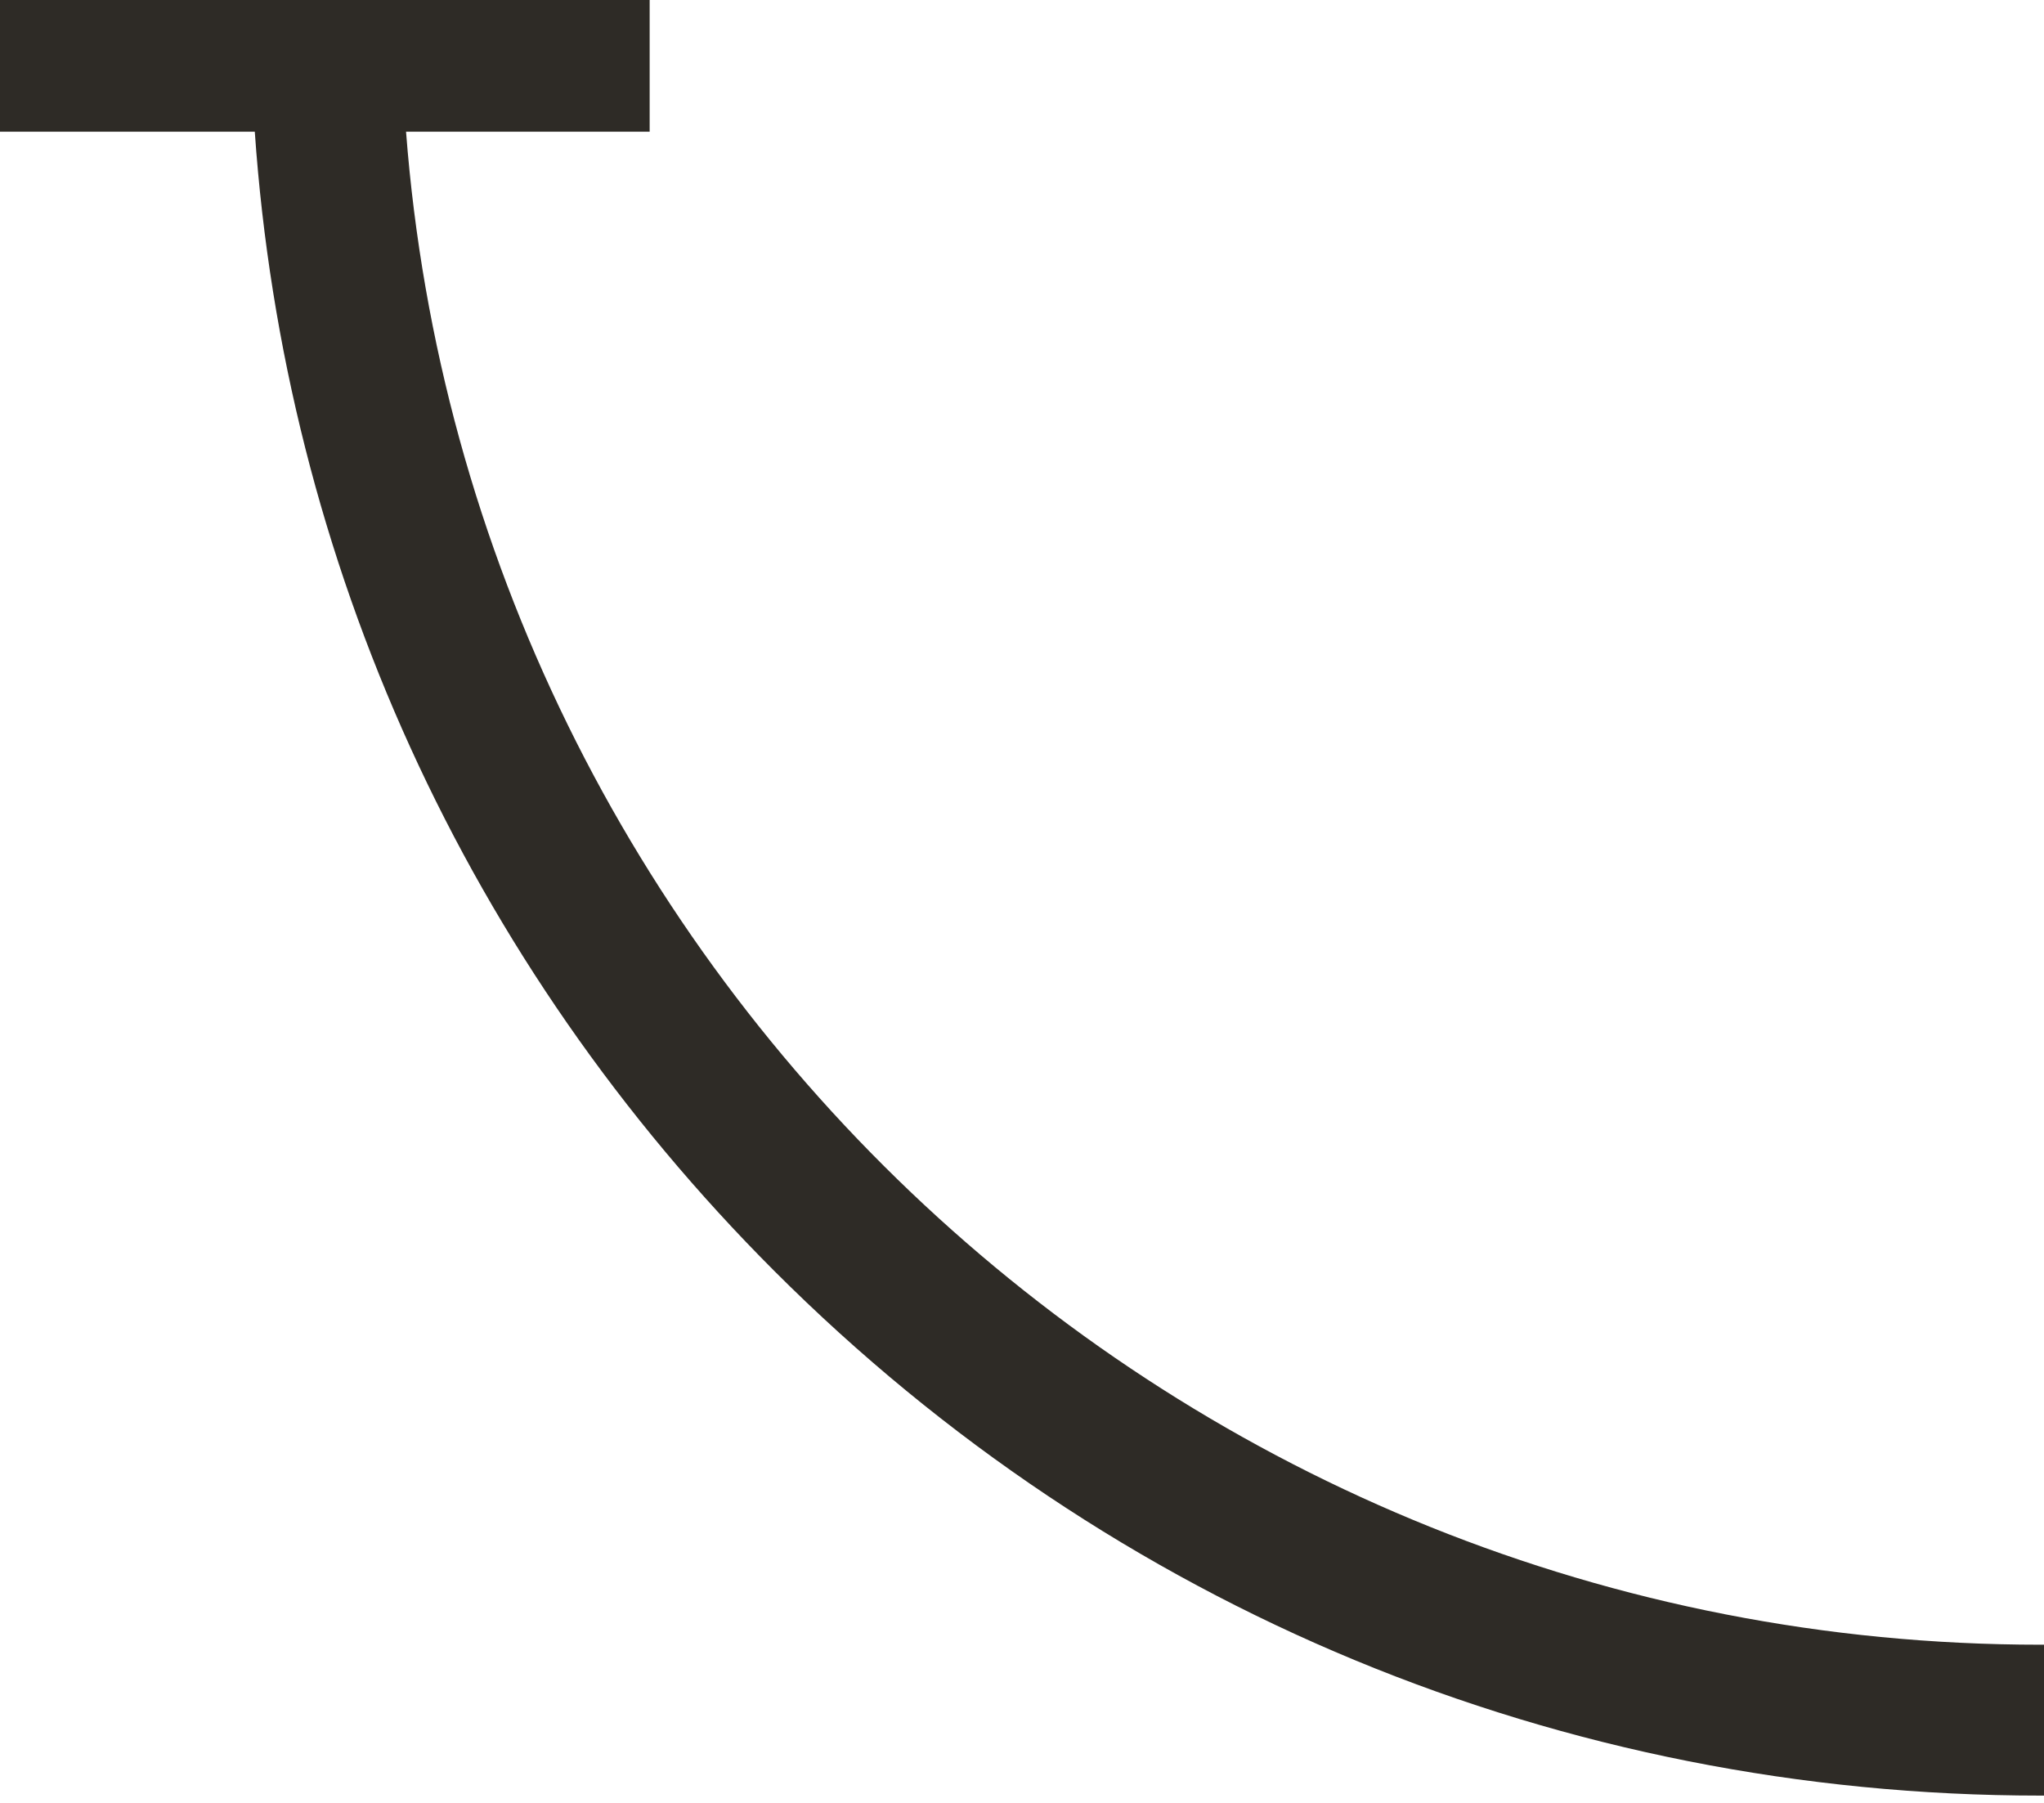 <svg width="220" height="194" viewBox="0 0 220 194" fill="none" xmlns="http://www.w3.org/2000/svg">
<g clip-path="url(#clip0_1170_1020)">
<path d="M220 177.005C219.873 177.005 219.746 177.005 219.615 177.005C126.904 177.005 50.687 105.126 43.703 14.173H69.924V0H0V14.173H27.423C30.637 60.509 50.197 103.64 83.362 136.804C119.758 173.2 168.145 193.242 219.615 193.242C219.742 193.242 219.869 193.242 220 193.242V177.009V177.005Z" fill="#2E2B26"/>
</g>
<defs>
<clipPath id="clip0_1170_1020">
<rect width="220" height="193.237" fill="white"/>
</clipPath>
</defs>
</svg>
